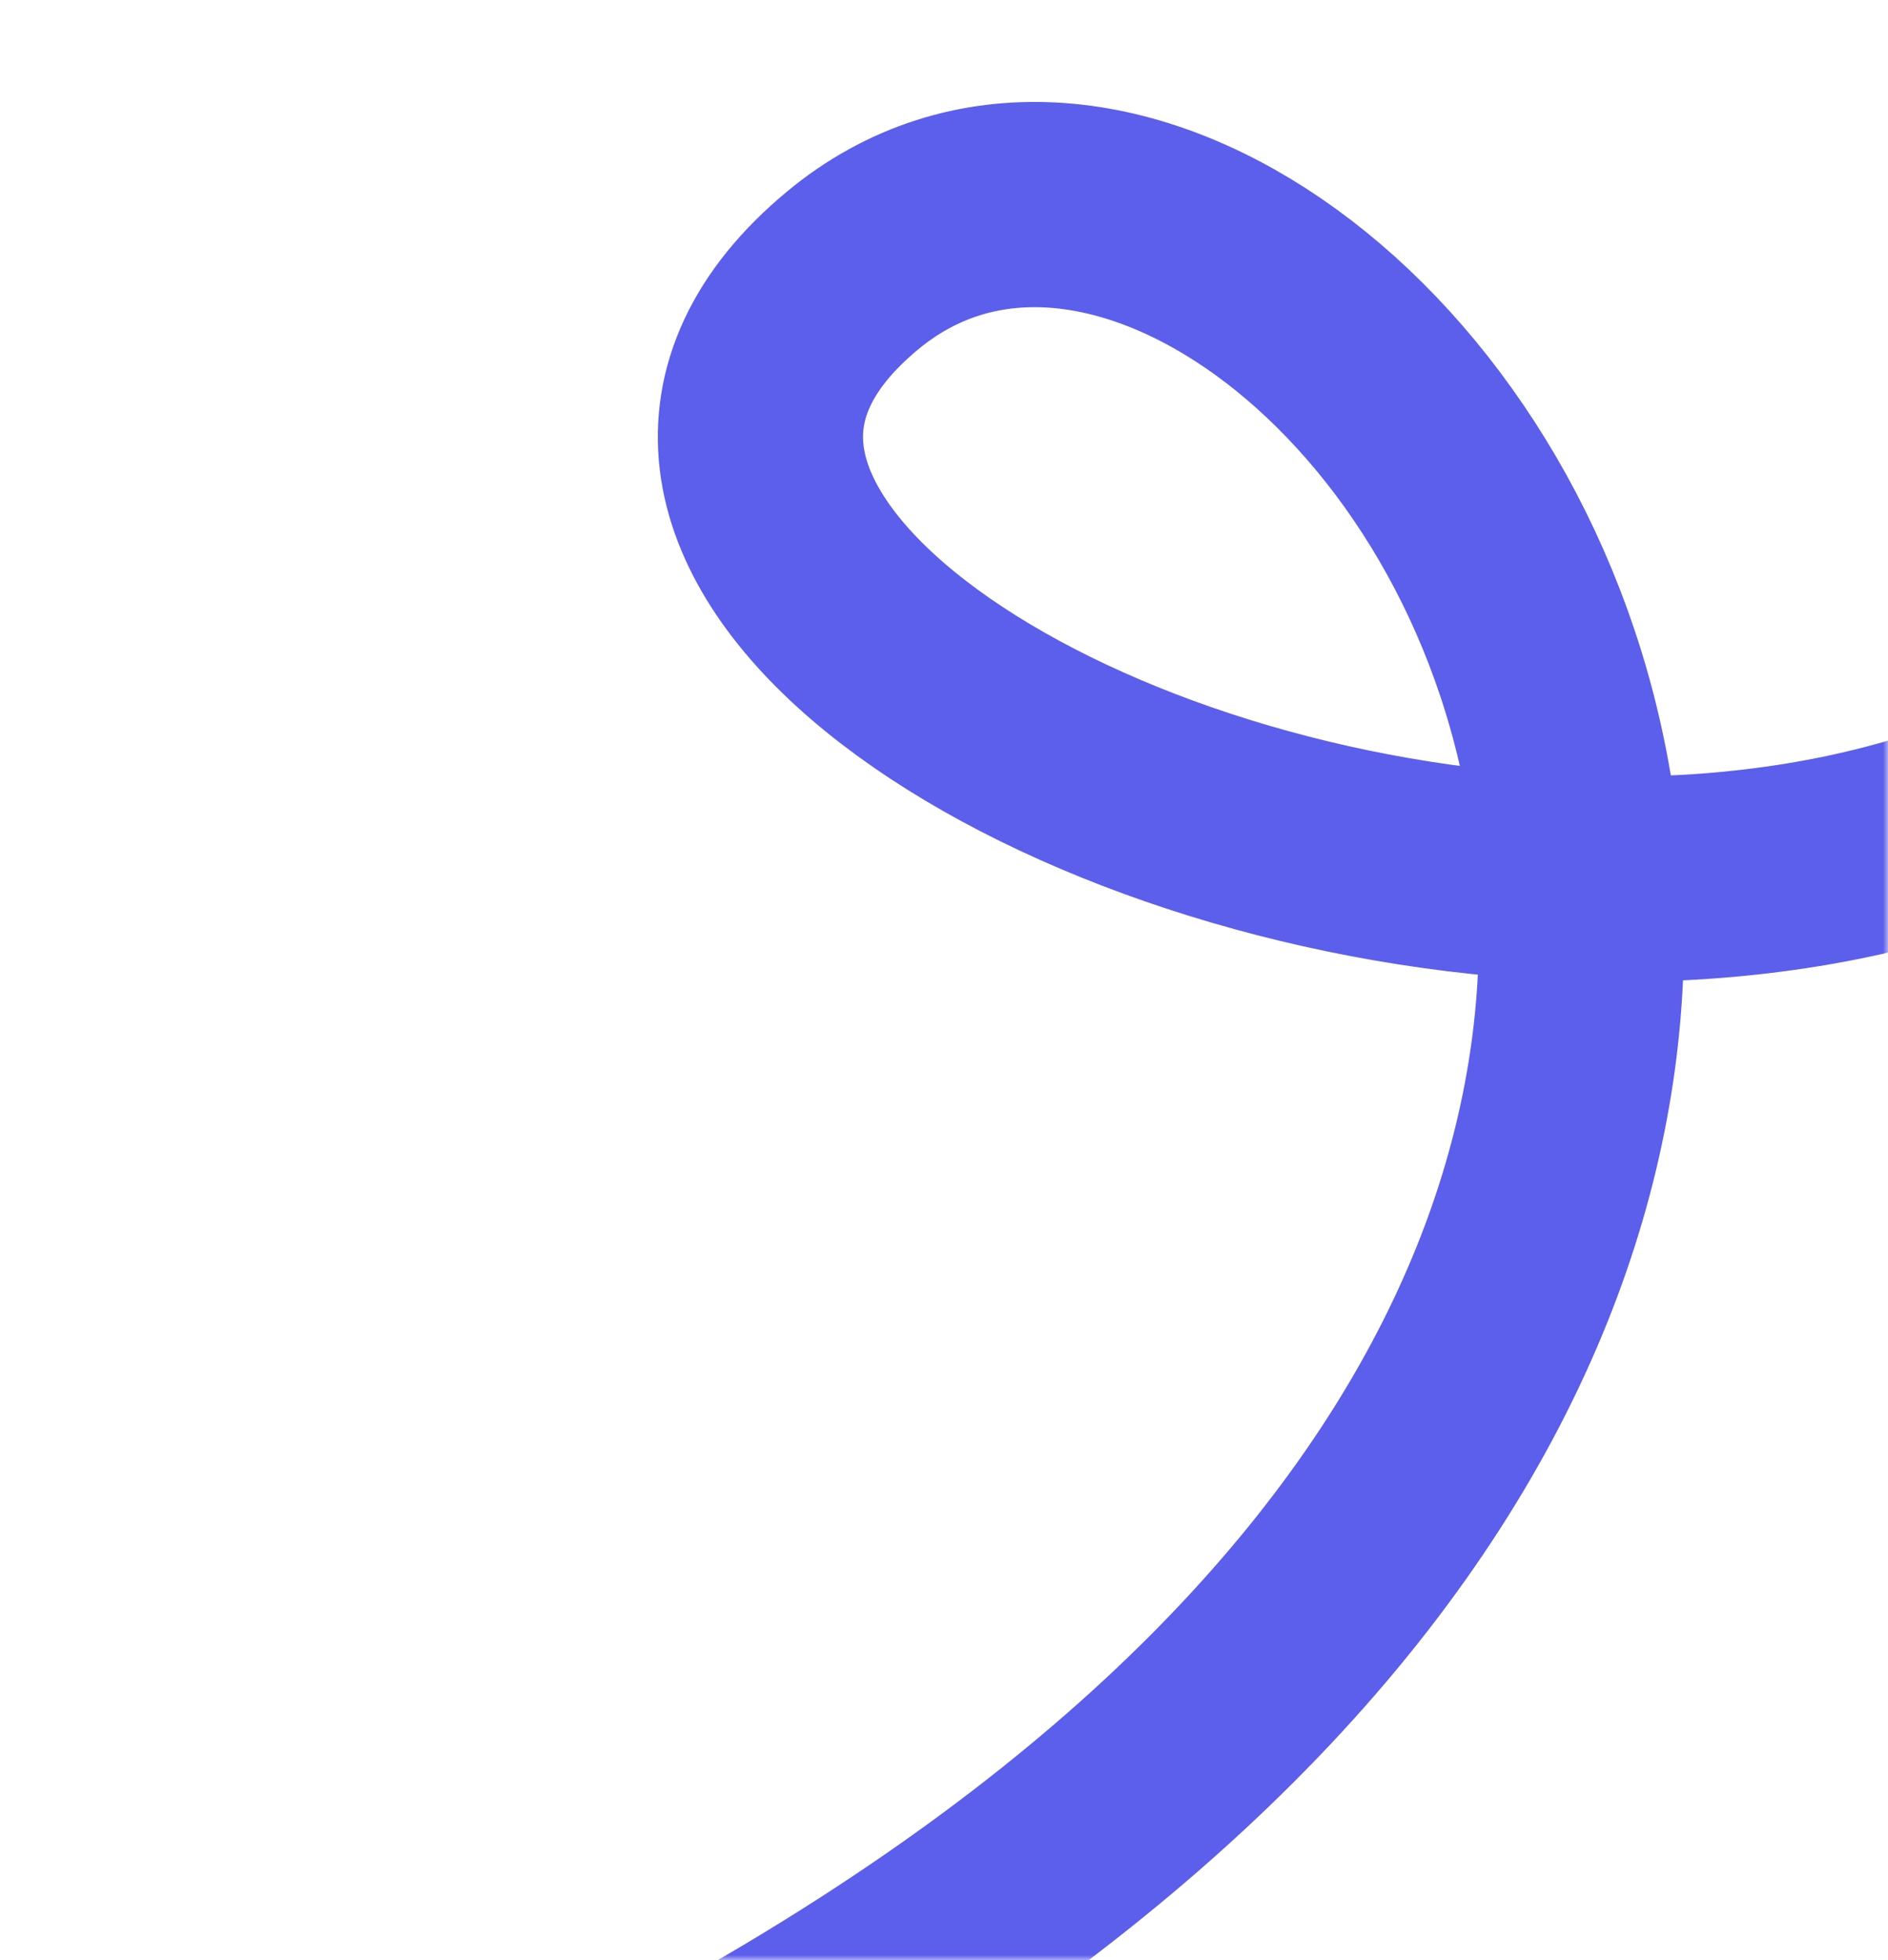 <?xml version="1.0" encoding="UTF-8"?> <svg xmlns="http://www.w3.org/2000/svg" width="184" height="191" viewBox="0 0 184 191" fill="none"> <mask id="mask0_56_17" style="mask-type:alpha" maskUnits="userSpaceOnUse" x="0" y="0" width="184" height="191"> <rect width="184" height="191" fill="#E1FD5E"></rect> </mask> <g mask="url(#mask0_56_17)"> <path d="M46.323 214.354C234.15 128.978 129.043 -11.876 83.058 26.384C27.325 72.754 250.618 147.954 238.993 -8.753" stroke="#5C5EEC" stroke-width="20" stroke-linecap="round"></path> </g> </svg> 